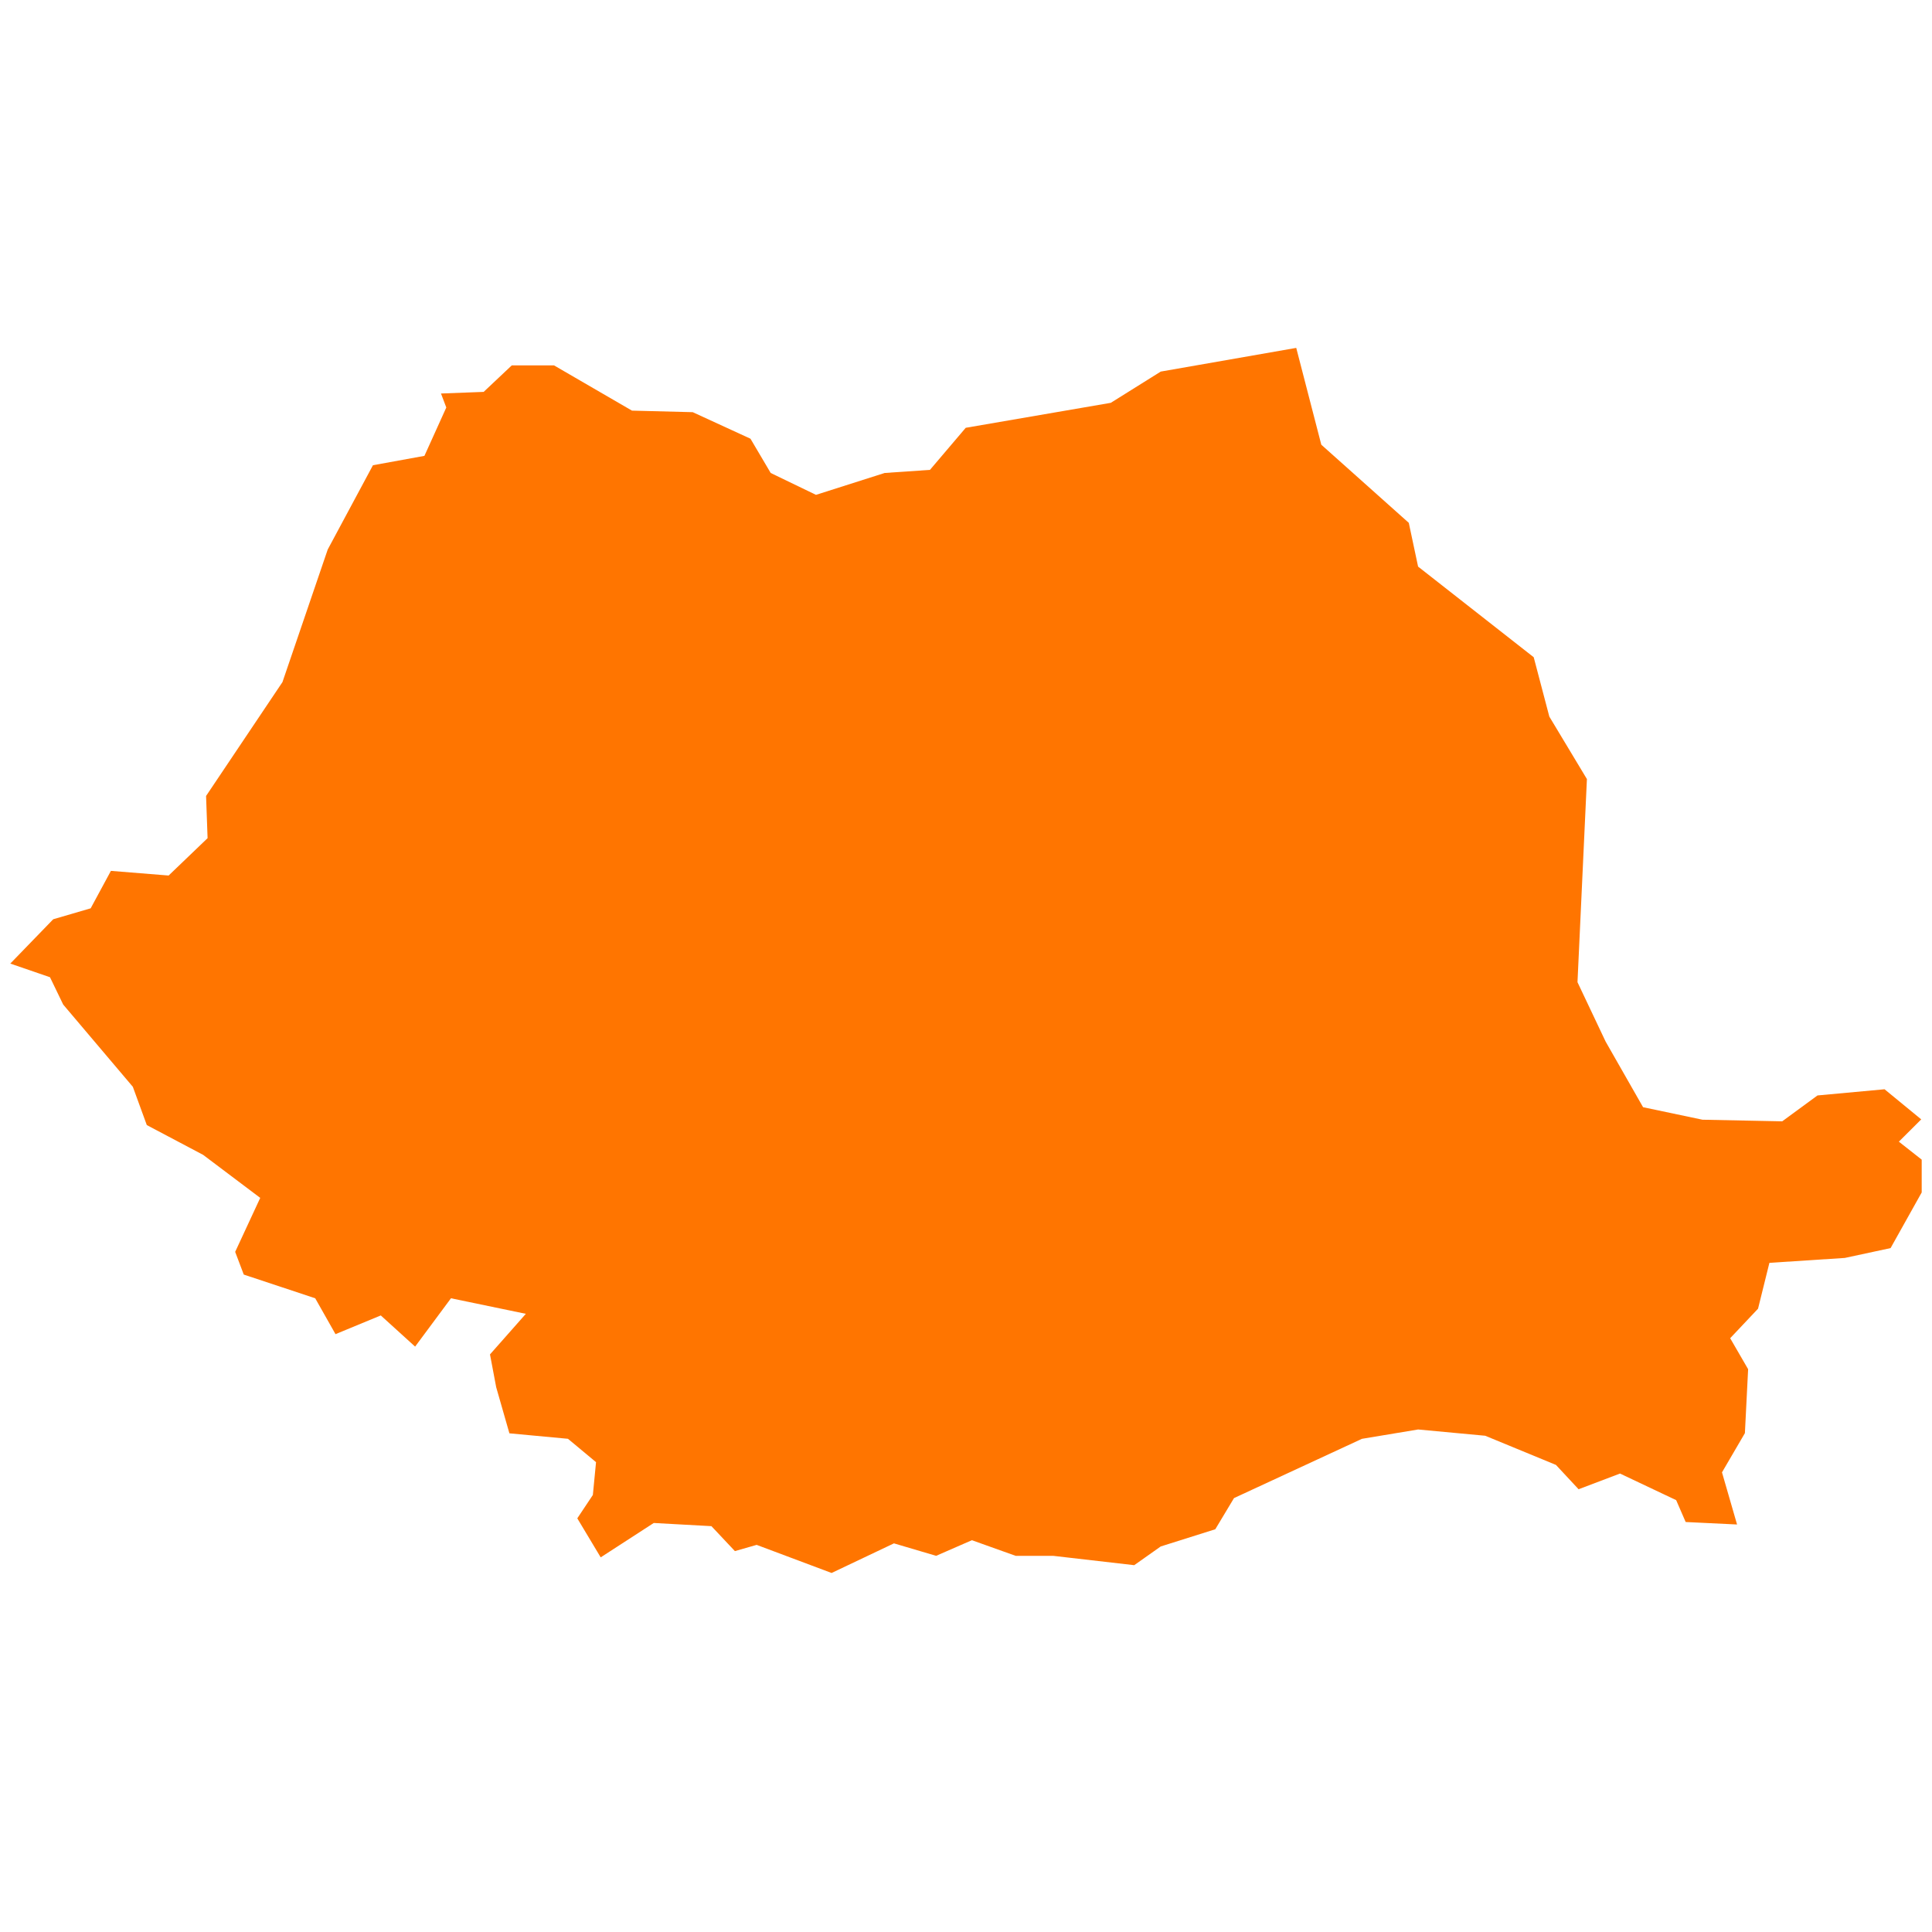 <svg xmlns="http://www.w3.org/2000/svg" xmlns:xlink="http://www.w3.org/1999/xlink" width="106" height="106" viewBox="0 0 106 106">
  <defs>
    <clipPath id="clip-Spagna_5">
      <rect width="106" height="106"/>
    </clipPath>
  </defs>
  <g id="Spagna_5" data-name="Spagna – 5" clip-path="url(#clip-Spagna_5)">
    <path id="Tracciato_4472" data-name="Tracciato 4472" d="M601.555,280.771l2.341-.089,1.544-1.455h2.315l4.278,2.483,3.334.085,3.168,1.456,1.11,1.88,2.484,1.2,3.768-1.2,2.485-.17,1.963-2.309,7.959-1.37,2.741-1.714,7.434-1.3,1.375,5.312,4.8,4.287.51,2.4,6.344,4.973.857,3.257,2.062,3.428-.517,11.144,1.544,3.259,2.054,3.6,3.258.686,4.376.089,1.937-1.42,3.678-.339,2.012,1.652-1.227,1.223,1.253.986v1.8l-1.707,3.053-2.511.54-4.138.27-.623,2.515-1.529,1.62.985,1.7-.177,3.508-1.257,2.152.827,2.86-2.82-.136-.521-1.2-3.081-1.459-2.273.861-1.242-1.335-3.881-1.6-3.682-.344-3.081.513-7.019,3.251-1.027,1.71-2.994.944-1.454,1.027-4.452-.513h-2.054l-2.4-.857-1.963.857-2.314-.684-3.421,1.625-4.112-1.542-1.193.342-1.288-1.369-3.164-.174-2.911,1.886-1.284-2.141.854-1.282.174-1.8-1.54-1.282-3.213-.3-.725-2.53-.34-1.8,1.967-2.227-4.108-.853-1.967,2.652-1.884-1.71-2.484,1.027-1.114-1.969-3.919-1.3-.472-1.246,1.375-2.962-3.134-2.361-3.089-1.633-.766-2.1-3.821-4.512-.725-1.5-2.178-.749,2.356-2.432,2.054-.6,1.11-2.054,3.167.255,2.137-2.05-.083-2.315,4.191-6.247,2.484-7.276,2.481-4.623,2.824-.514,1.2-2.653Z" transform="translate(-577.36 -259.181)" fill="#ff7500" fill-rule="evenodd"/>
  </g>
</svg>
